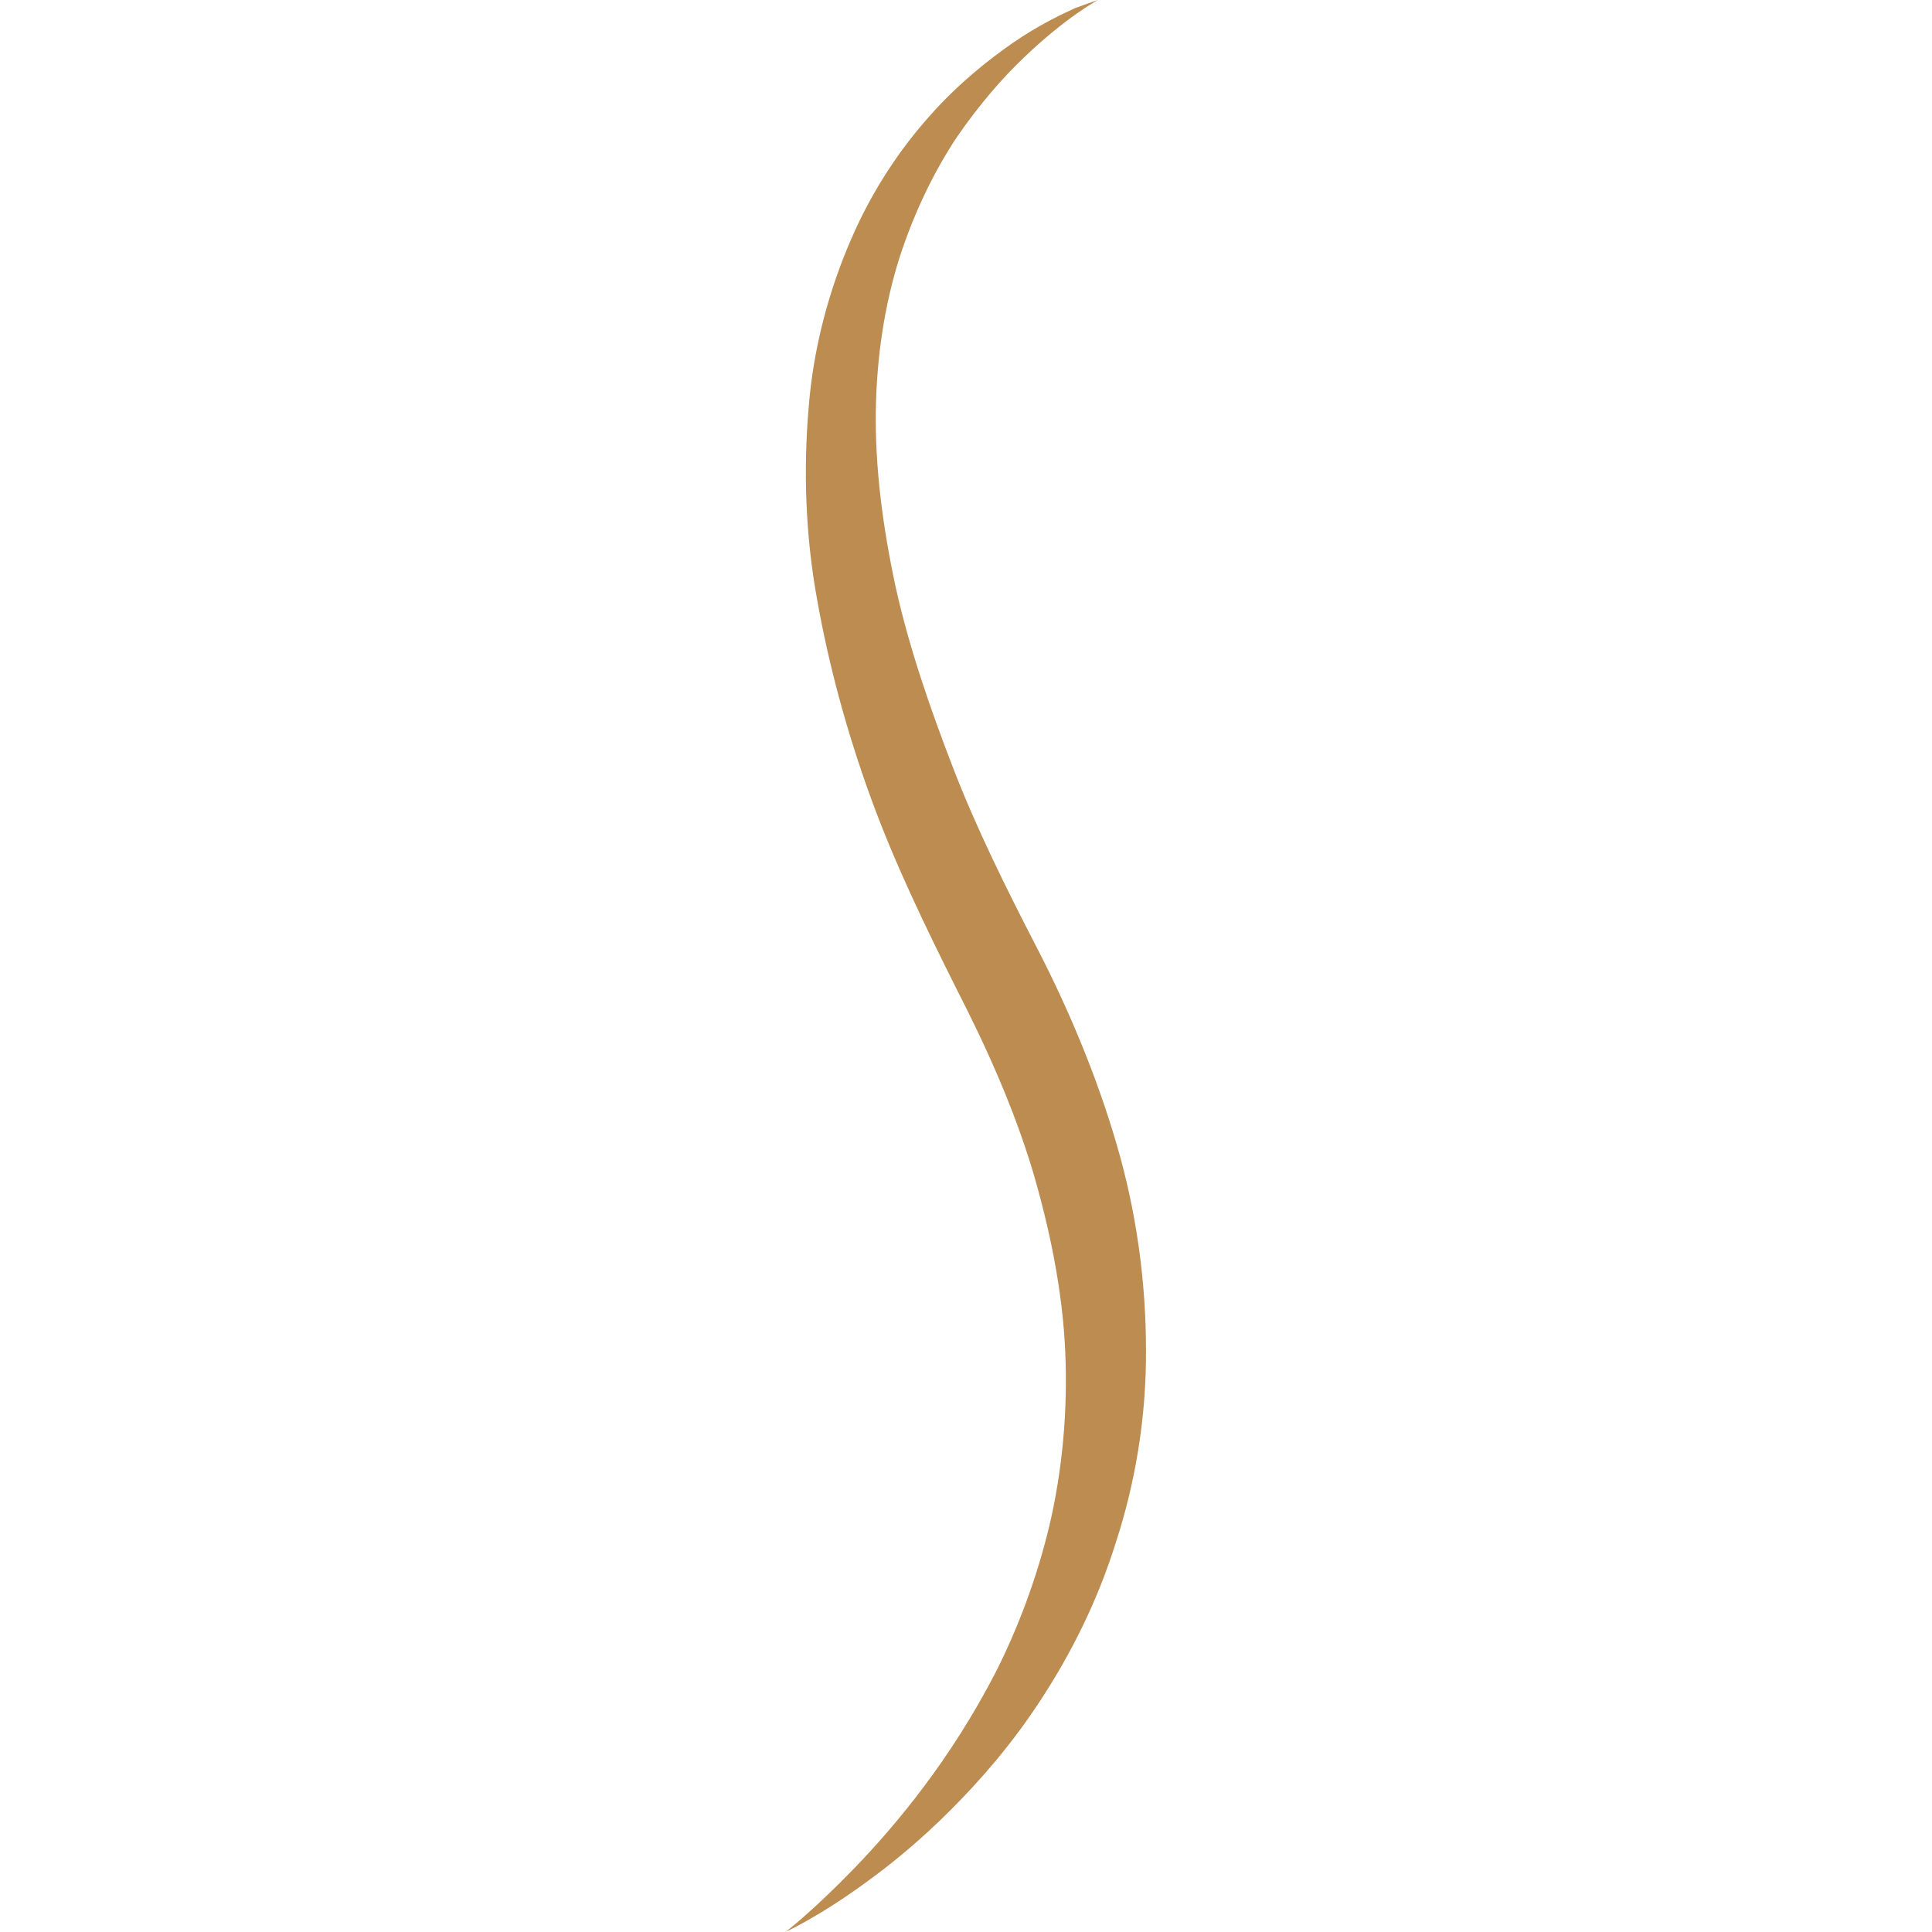 <?xml version="1.0" encoding="utf-8"?>
<!-- Generator: Adobe Illustrator 24.1.2, SVG Export Plug-In . SVG Version: 6.00 Build 0)  -->
<svg version="1.1" id="_Слой_1" xmlns="http://www.w3.org/2000/svg" xmlns:xlink="http://www.w3.org/1999/xlink" x="0px"
	 y="0px" width="512px" height="512px" viewBox="0 0 512 512" style="enable-background:new 0 0 512 512;" xml:space="preserve">
<style type="text/css">
	.st0{fill:#BC8C51;}
</style>
<path class="st0" d="M291,0c0,0-8.2,4.3-19.5,15.1c-5.7,5.4-11.9,12.5-17.9,21.2c-5.9,8.9-11.2,19.6-15.2,31.9
	c-3.9,12.3-6.1,26.1-6.3,40.9s1.8,30.3,5.2,46.2c3.5,15.9,9,31.9,15.2,48c6.2,16.1,14.1,32,22.2,47.7c8.4,16.2,16,34.3,21.2,52.2
	c5.3,18,7.8,36.6,7.8,54.6c0.1,18-2.9,35.4-8,51c-4.9,15.7-12,29.6-19.7,41.4c-7.7,11.9-16.2,21.6-24.2,29.6
	c-8,8-15.6,14.2-22.1,18.9c-13,9.5-21.4,13.2-21.4,13.2s7.3-5.6,18.2-16.9c10.9-11.3,25.4-28.6,37.4-51.9
	c5.9-11.7,10.9-24.9,14.3-39.2c3.3-14.3,4.8-29.8,4.1-45.7c-0.7-15.9-4-32.3-8.8-48.5c-5-16.3-11.8-31.6-20-47.6
	c-8.3-16.6-16.4-33.3-22.7-50.6c-6.3-17.3-11.1-34.9-14.2-52.3c-3.2-17.4-3.7-34.8-2.3-51.2c1.3-16.4,5.6-31.6,11.3-44.7
	c5.7-13.2,13.2-24.1,20.8-32.6c7.6-8.6,15.5-14.8,22.1-19.4c6.7-4.6,12.4-7.3,16.3-9.1C288.8,0.7,291,0,291,0L291,0z"/>
</svg>
